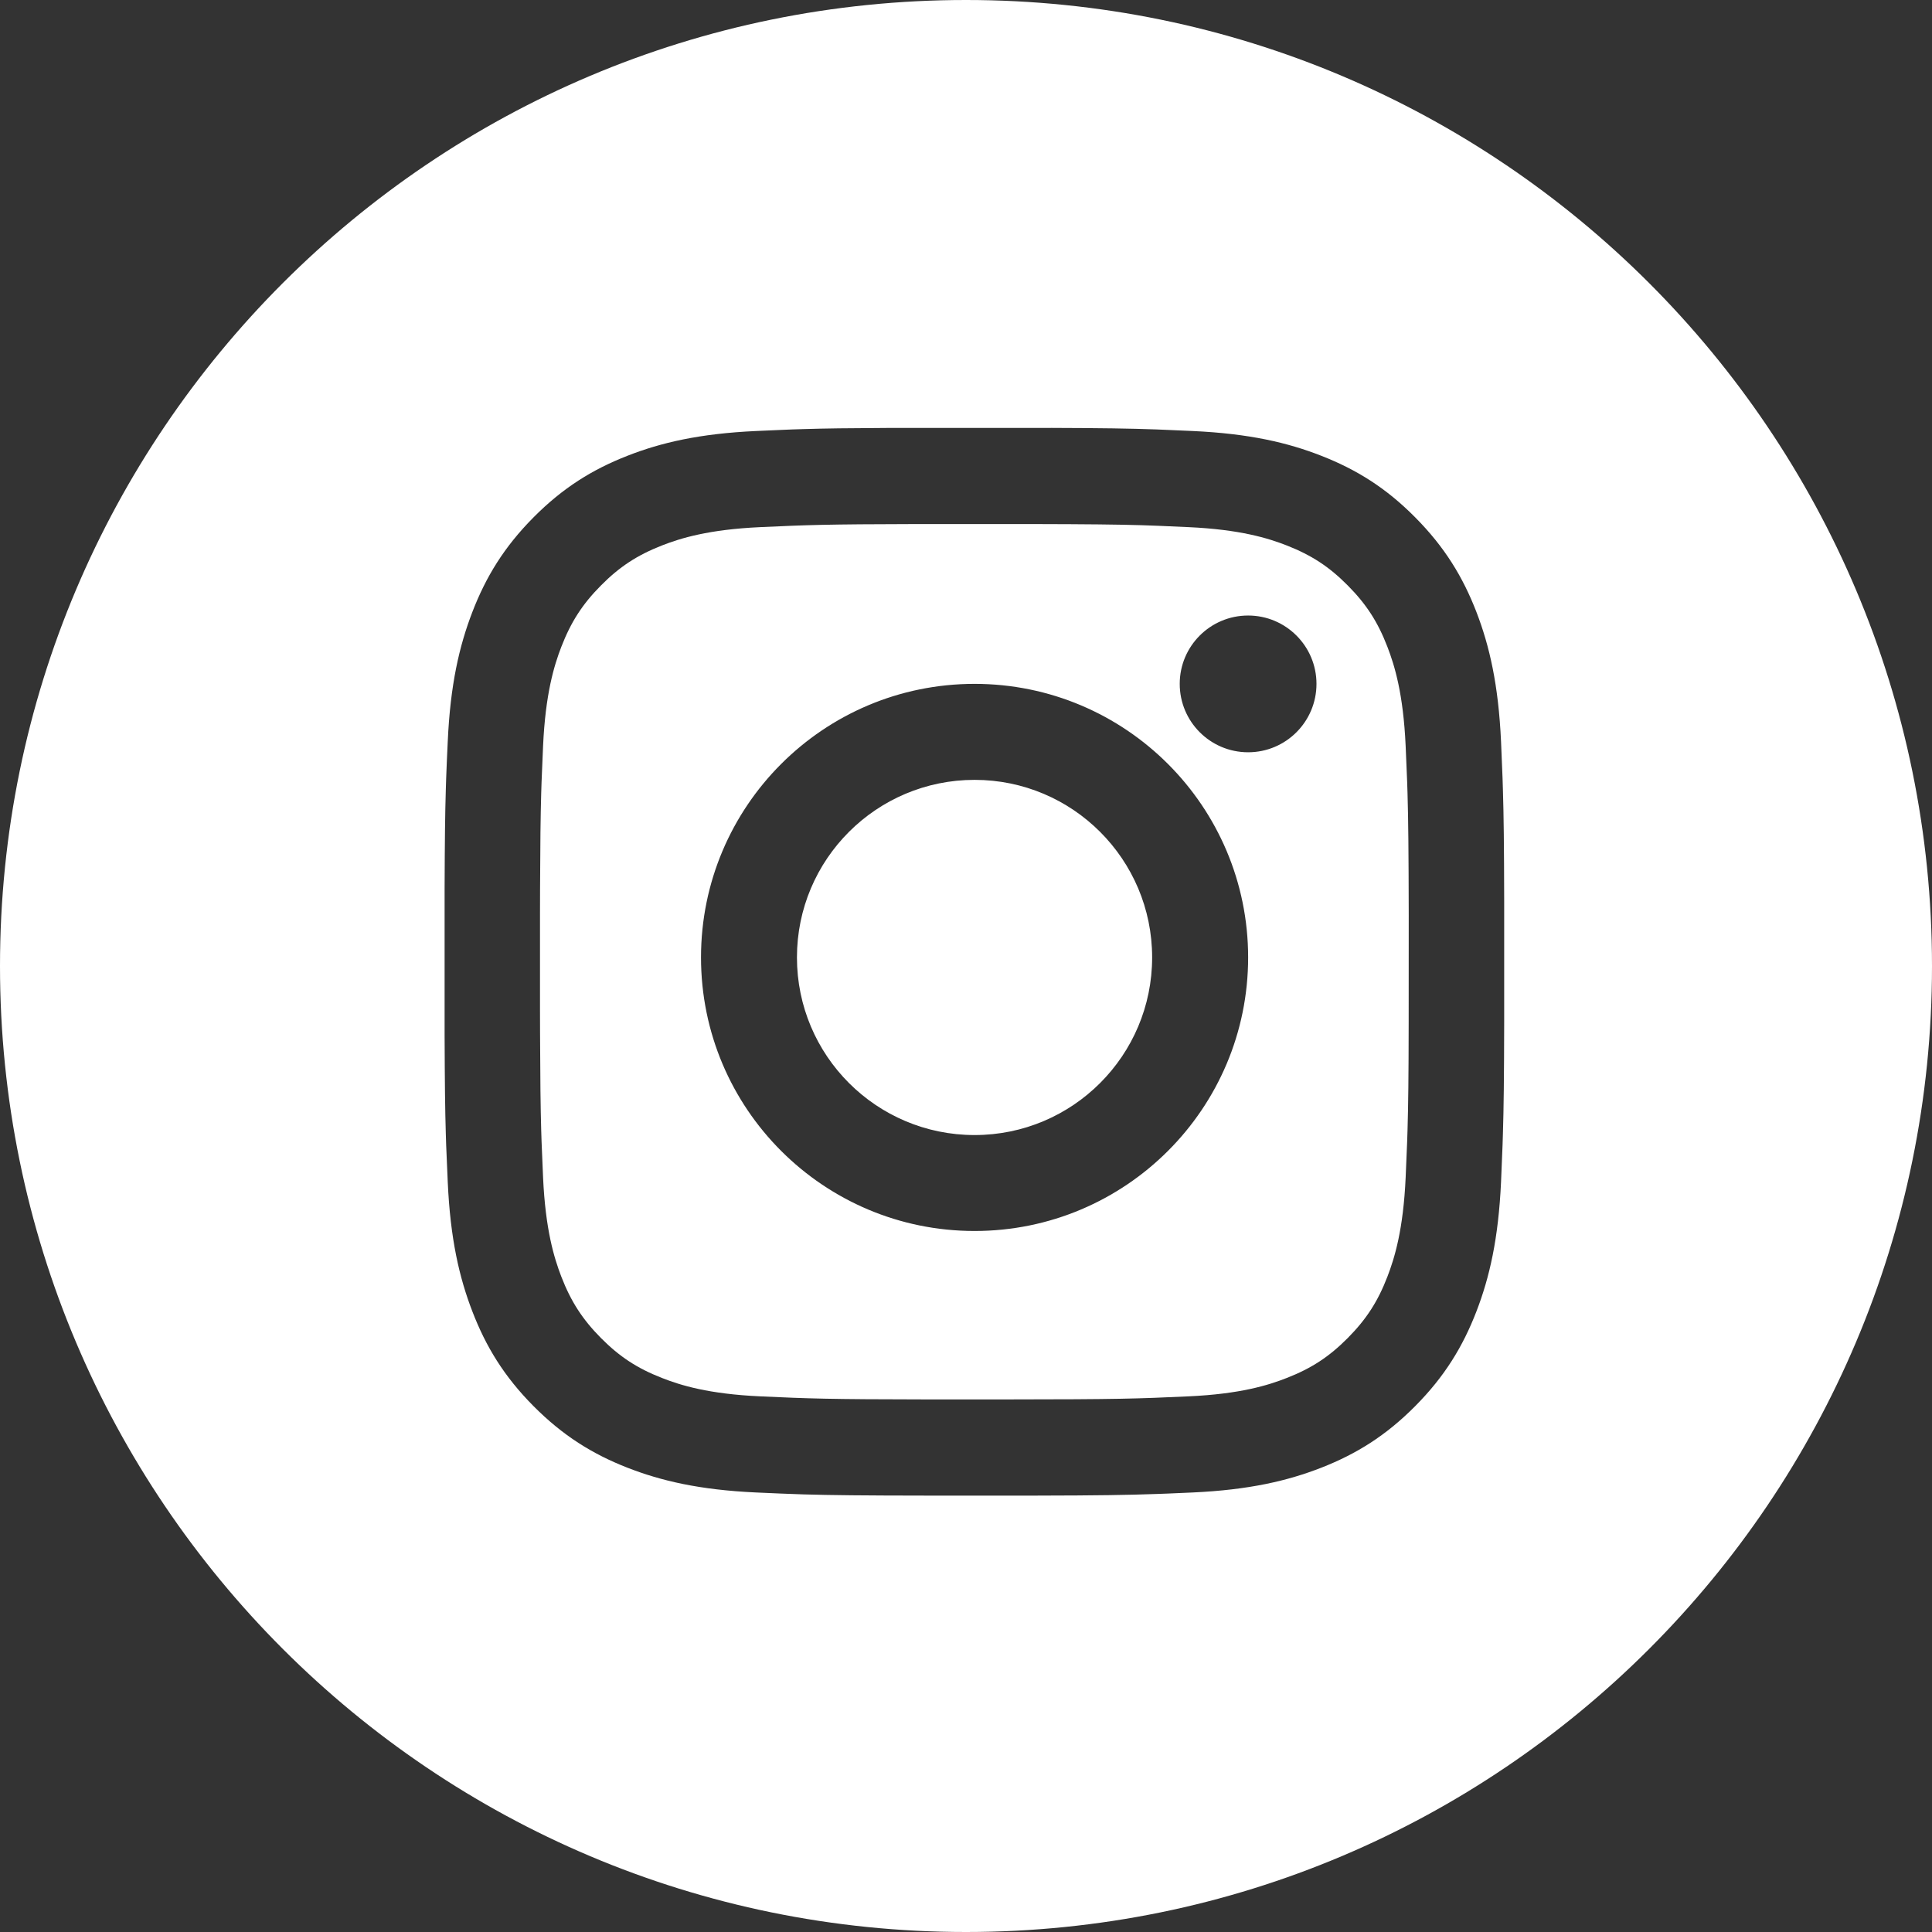 <?xml version="1.0" encoding="UTF-8"?>
<svg width="32px" height="32px" viewBox="0 0 32 32" version="1.1" xmlns="http://www.w3.org/2000/svg" xmlns:xlink="http://www.w3.org/1999/xlink">
    <rect x="0" y="0" width="32" height="32" fill="#333333" stroke="none"/>
    <title>Social/Instagram Circle White</title>
    <g id="Social/Instagram-Circle-White" stroke="none" stroke-width="1" fill="none" fill-rule="evenodd">
        <g fill="#FFFFFF" id="Group-8">
            <path d="M16,0 C24.835,0 32,7.164 32,16.001 C32,24.836 24.835,32 16,32 C7.163,32 0,24.836 0,16.001 C0,7.164 7.163,0 16,0 Z M17.582,7.088 L14.709,7.088 C14.053,7.091 13.661,7.096 13.312,7.107 L13.312,7.107 L13.122,7.113 L12.932,7.121 C12.804,7.126 12.67,7.132 12.52,7.139 C11.586,7.182 10.948,7.331 10.39,7.55 C9.813,7.776 9.324,8.078 8.836,8.57 C8.348,9.062 8.048,9.555 7.824,10.136 C7.607,10.699 7.458,11.342 7.416,12.283 C7.405,12.509 7.397,12.699 7.39,12.889 L7.384,13.081 C7.372,13.472 7.367,13.916 7.364,14.718 L7.364,14.718 L7.364,17.14 C7.367,17.942 7.372,18.387 7.384,18.777 L7.384,18.777 L7.39,18.969 C7.397,19.16 7.405,19.349 7.416,19.576 C7.458,20.517 7.607,21.16 7.824,21.722 C8.048,22.304 8.348,22.797 8.836,23.289 C9.324,23.78 9.813,24.083 10.39,24.309 C10.948,24.527 11.586,24.677 12.52,24.72 C12.67,24.727 12.804,24.733 12.932,24.738 L12.932,24.738 L13.122,24.745 L13.312,24.752 C13.764,24.765 14.289,24.771 15.366,24.772 L17.148,24.772 C18.21,24.77 18.685,24.762 19.155,24.745 L19.155,24.745 L19.345,24.738 C19.474,24.733 19.607,24.727 19.757,24.72 C20.691,24.677 21.329,24.527 21.887,24.309 C22.464,24.083 22.954,23.78 23.441,23.289 C23.929,22.797 24.229,22.304 24.454,21.722 C24.671,21.16 24.819,20.517 24.862,19.576 C24.872,19.349 24.88,19.16 24.887,18.969 L24.887,18.969 L24.893,18.777 C24.906,18.355 24.912,17.868 24.914,16.932 L24.914,16.932 L24.914,14.927 C24.912,13.991 24.906,13.504 24.893,13.081 L24.893,13.081 L24.887,12.889 C24.88,12.699 24.872,12.509 24.862,12.283 C24.819,11.342 24.671,10.699 24.454,10.136 C24.229,9.555 23.929,9.062 23.441,8.57 C22.954,8.078 22.464,7.776 21.887,7.55 C21.329,7.331 20.691,7.182 19.757,7.139 C19.607,7.132 19.474,7.126 19.345,7.121 L19.345,7.121 L19.155,7.113 C18.715,7.097 18.269,7.09 17.34,7.087 Z M17.116,8.68 C18.027,8.682 18.496,8.687 18.907,8.699 L18.907,8.699 L19.186,8.709 C19.341,8.715 19.5,8.722 19.685,8.731 C20.54,8.77 21.005,8.914 21.314,9.035 C21.724,9.196 22.016,9.387 22.323,9.697 C22.63,10.006 22.821,10.301 22.98,10.714 C23.1,11.025 23.243,11.493 23.282,12.356 C23.292,12.58 23.3,12.766 23.307,12.952 L23.307,12.952 L23.313,13.14 C23.326,13.585 23.331,14.1 23.333,15.164 L23.332,16.93 C23.331,17.838 23.325,18.308 23.313,18.719 L23.313,18.719 L23.307,18.906 C23.3,19.093 23.292,19.279 23.282,19.503 C23.243,20.365 23.1,20.833 22.98,21.145 C22.821,21.558 22.63,21.852 22.323,22.162 C22.016,22.471 21.724,22.663 21.314,22.823 C21.005,22.945 20.54,23.089 19.685,23.128 C18.834,23.167 18.531,23.178 16.663,23.179 L15.346,23.179 C13.715,23.177 13.401,23.165 12.592,23.128 C11.737,23.089 11.272,22.945 10.963,22.823 C10.553,22.663 10.261,22.471 9.954,22.162 C9.647,21.852 9.457,21.558 9.297,21.145 C9.177,20.833 9.034,20.365 8.995,19.503 C8.985,19.279 8.977,19.093 8.97,18.906 L8.97,18.906 L8.964,18.719 C8.953,18.337 8.948,17.904 8.945,17.118 L8.945,17.118 L8.944,16.694 L8.944,16.694 L8.944,15.164 L8.945,14.74 C8.948,13.954 8.953,13.521 8.964,13.14 L8.964,13.14 L8.97,12.952 C8.977,12.766 8.985,12.58 8.995,12.356 C9.034,11.493 9.177,11.025 9.297,10.714 C9.457,10.301 9.647,10.006 9.954,9.697 C10.261,9.387 10.553,9.196 10.963,9.035 C11.272,8.914 11.737,8.77 12.592,8.731 C13.37,8.695 13.69,8.683 15.161,8.68 L15.161,8.68 Z M16.142,11.327 C13.639,11.327 11.611,13.356 11.611,15.858 C11.611,18.361 13.639,20.389 16.142,20.389 C18.644,20.389 20.673,18.361 20.673,15.858 C20.673,13.356 18.644,11.327 16.142,11.327 Z M16.142,12.917 C17.766,12.917 19.083,14.234 19.083,15.858 C19.083,17.483 17.766,18.8 16.142,18.8 C14.517,18.8 13.2,17.483 13.2,15.858 C13.2,14.234 14.517,12.917 16.142,12.917 Z M20.673,10.195 C20.047,10.195 19.54,10.702 19.54,11.327 C19.54,11.953 20.047,12.46 20.673,12.46 C21.298,12.46 21.805,11.953 21.805,11.327 C21.805,10.702 21.298,10.195 20.673,10.195 Z" id="Combined-Shape"></path>
        </g>
    </g>
</svg>